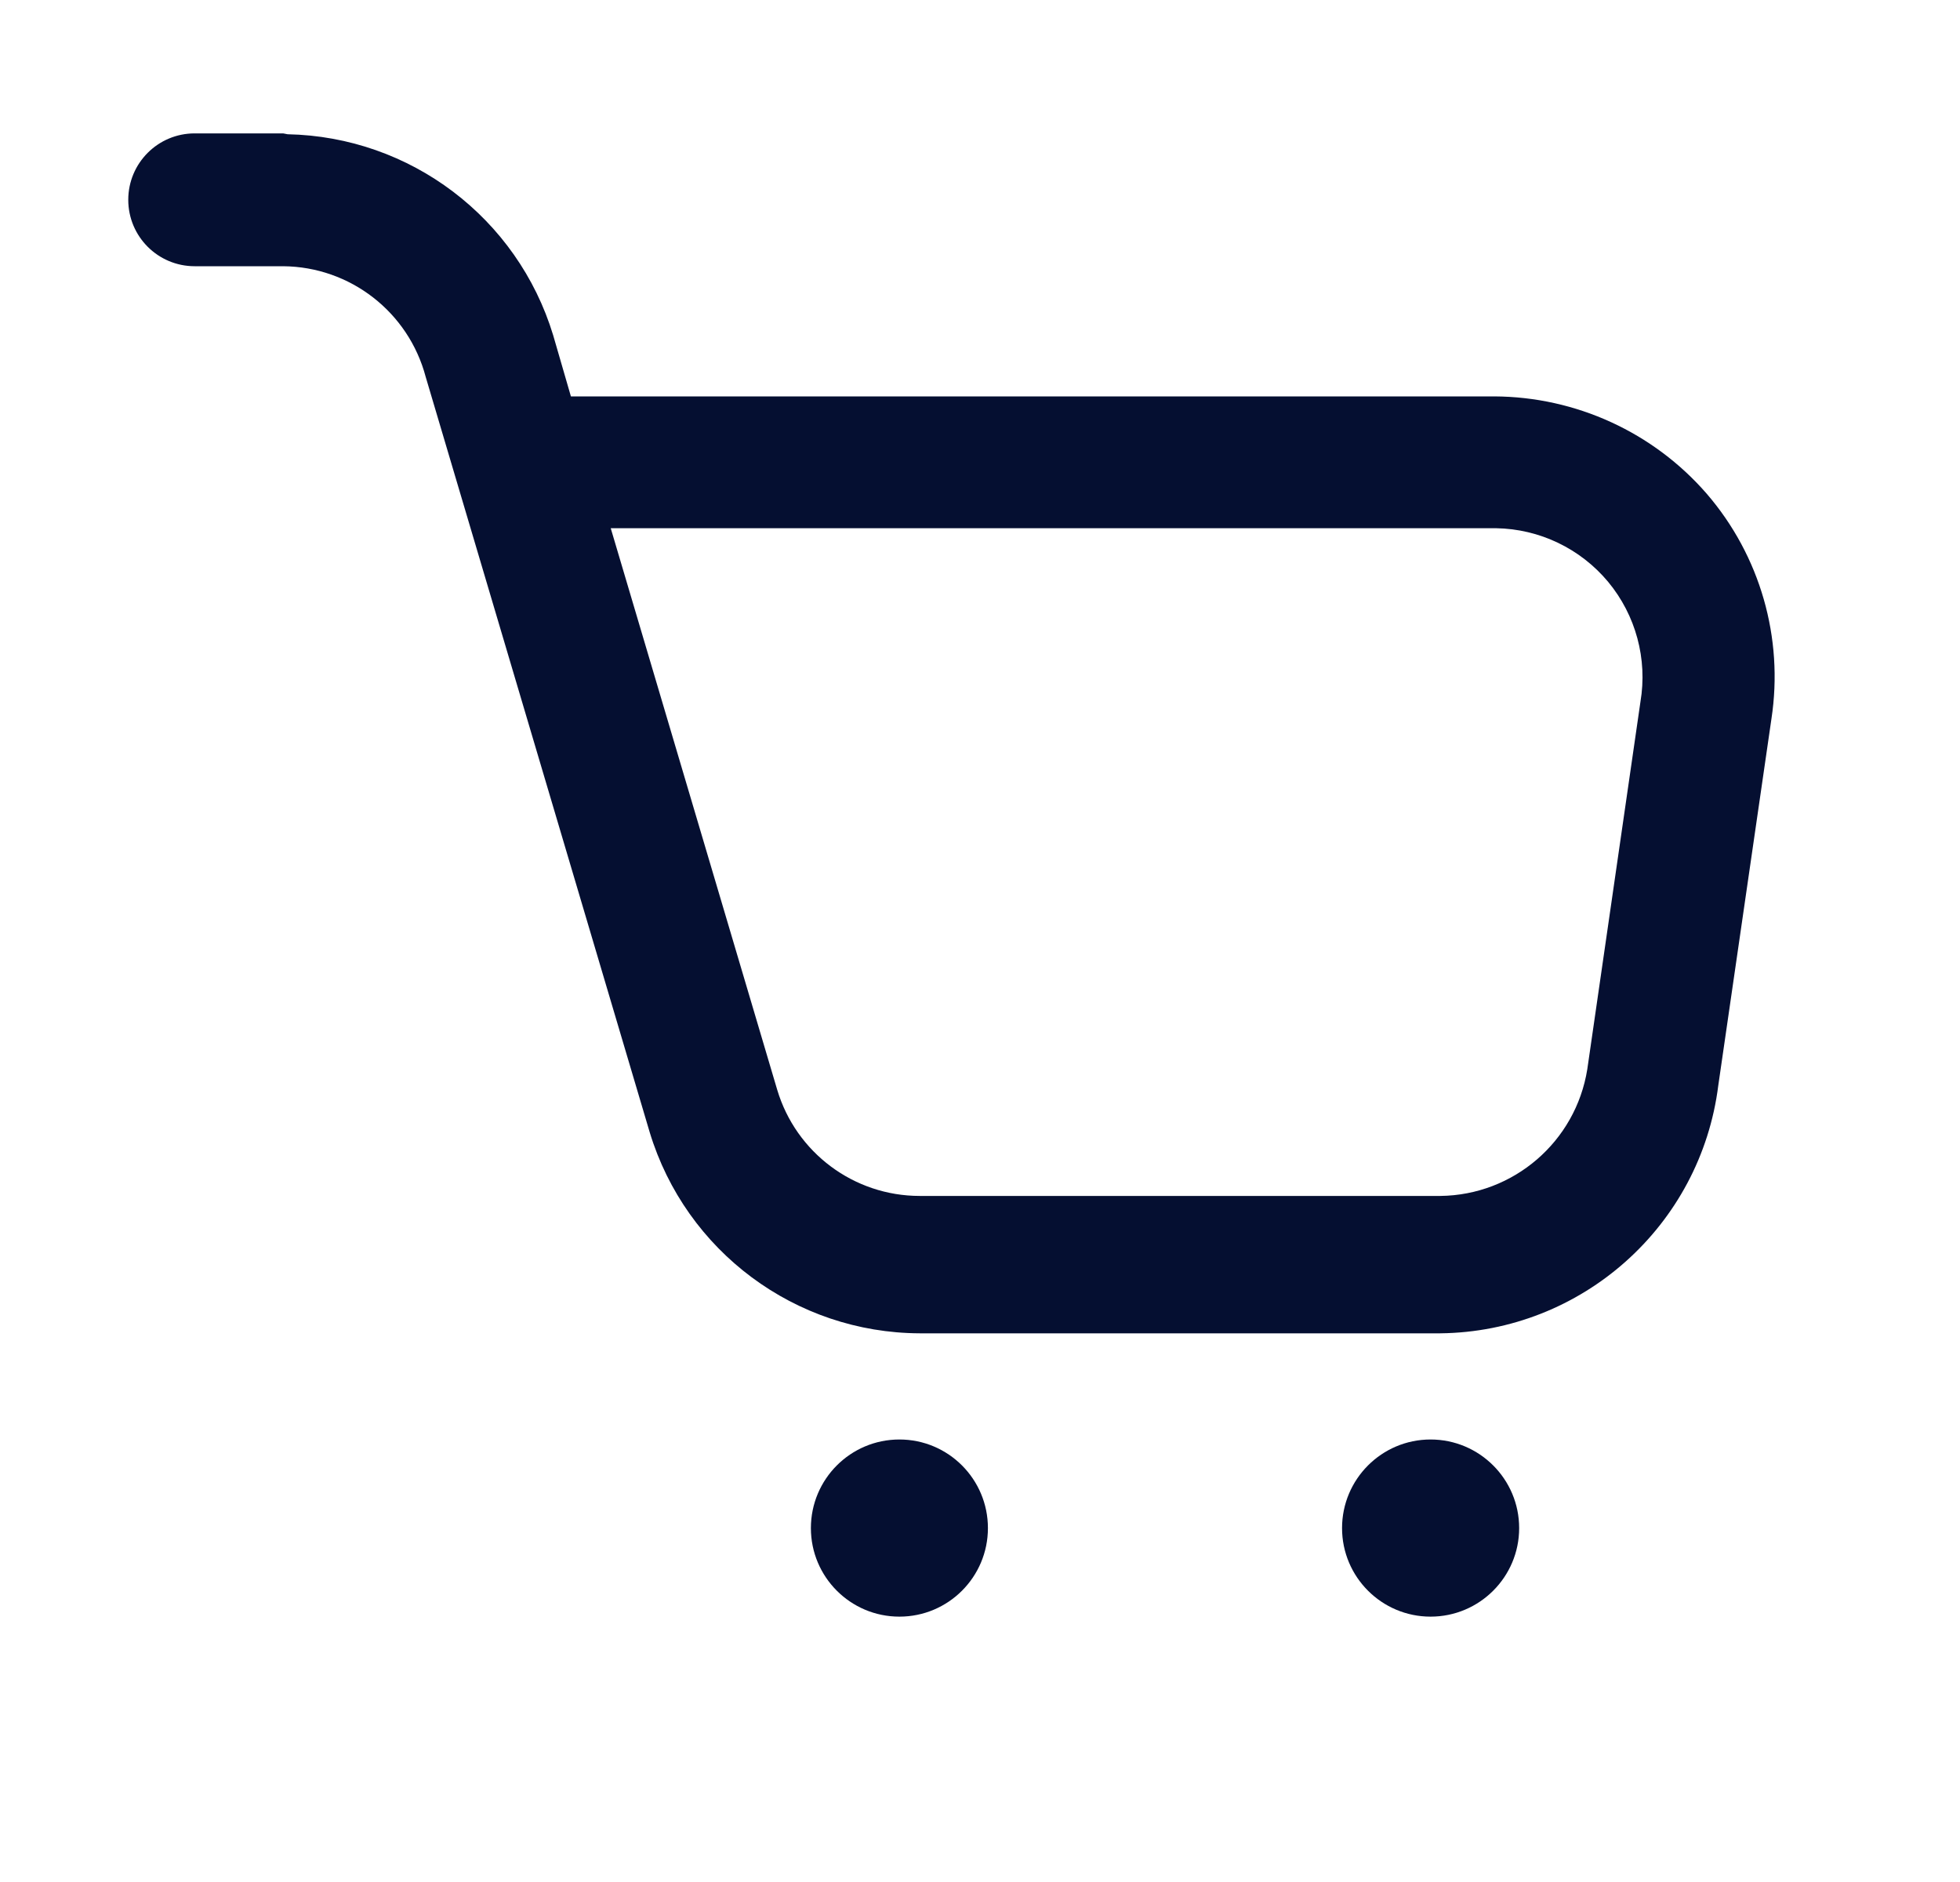 <svg width="25" height="24" viewBox="0 0 25 24" fill="none" xmlns="http://www.w3.org/2000/svg">
<path fill-rule="evenodd" clip-rule="evenodd" d="M2.483 1.701H3.612L3.668 1.712C5.234 1.743 6.601 2.778 7.056 4.276L7.282 5.055H19.06C20.1 5.06 21.088 5.512 21.77 6.297C22.451 7.087 22.752 8.135 22.595 9.166L21.917 13.841C21.692 15.633 20.177 16.983 18.371 17.003H11.731C10.145 16.997 8.748 15.957 8.287 14.439L5.43 4.807C5.211 3.98 4.467 3.402 3.612 3.395H2.483C2.015 3.395 1.636 3.016 1.636 2.548C1.636 2.08 2.015 1.701 2.483 1.701ZM9.913 13.896C10.153 14.7 10.892 15.251 11.731 15.251H18.371C19.306 15.241 20.098 14.559 20.246 13.636L20.924 8.95C21.016 8.404 20.865 7.846 20.512 7.42C20.158 6.995 19.636 6.745 19.083 6.736H7.79L9.913 13.896Z" fill="#050F31"/>
<path d="M11.472 18.357C10.848 18.357 10.343 18.863 10.343 19.487C10.343 20.11 10.848 20.616 11.472 20.616C12.096 20.616 12.601 20.11 12.601 19.487C12.601 18.863 12.096 18.357 11.472 18.357Z" fill="#050F31"/>
<path d="M18.247 18.357C17.624 18.357 17.118 18.863 17.118 19.487C17.118 20.11 17.624 20.616 18.247 20.616C18.871 20.616 19.377 20.11 19.377 19.487C19.377 18.863 18.871 18.357 18.247 18.357Z" fill="#050F31"/>
</svg>
